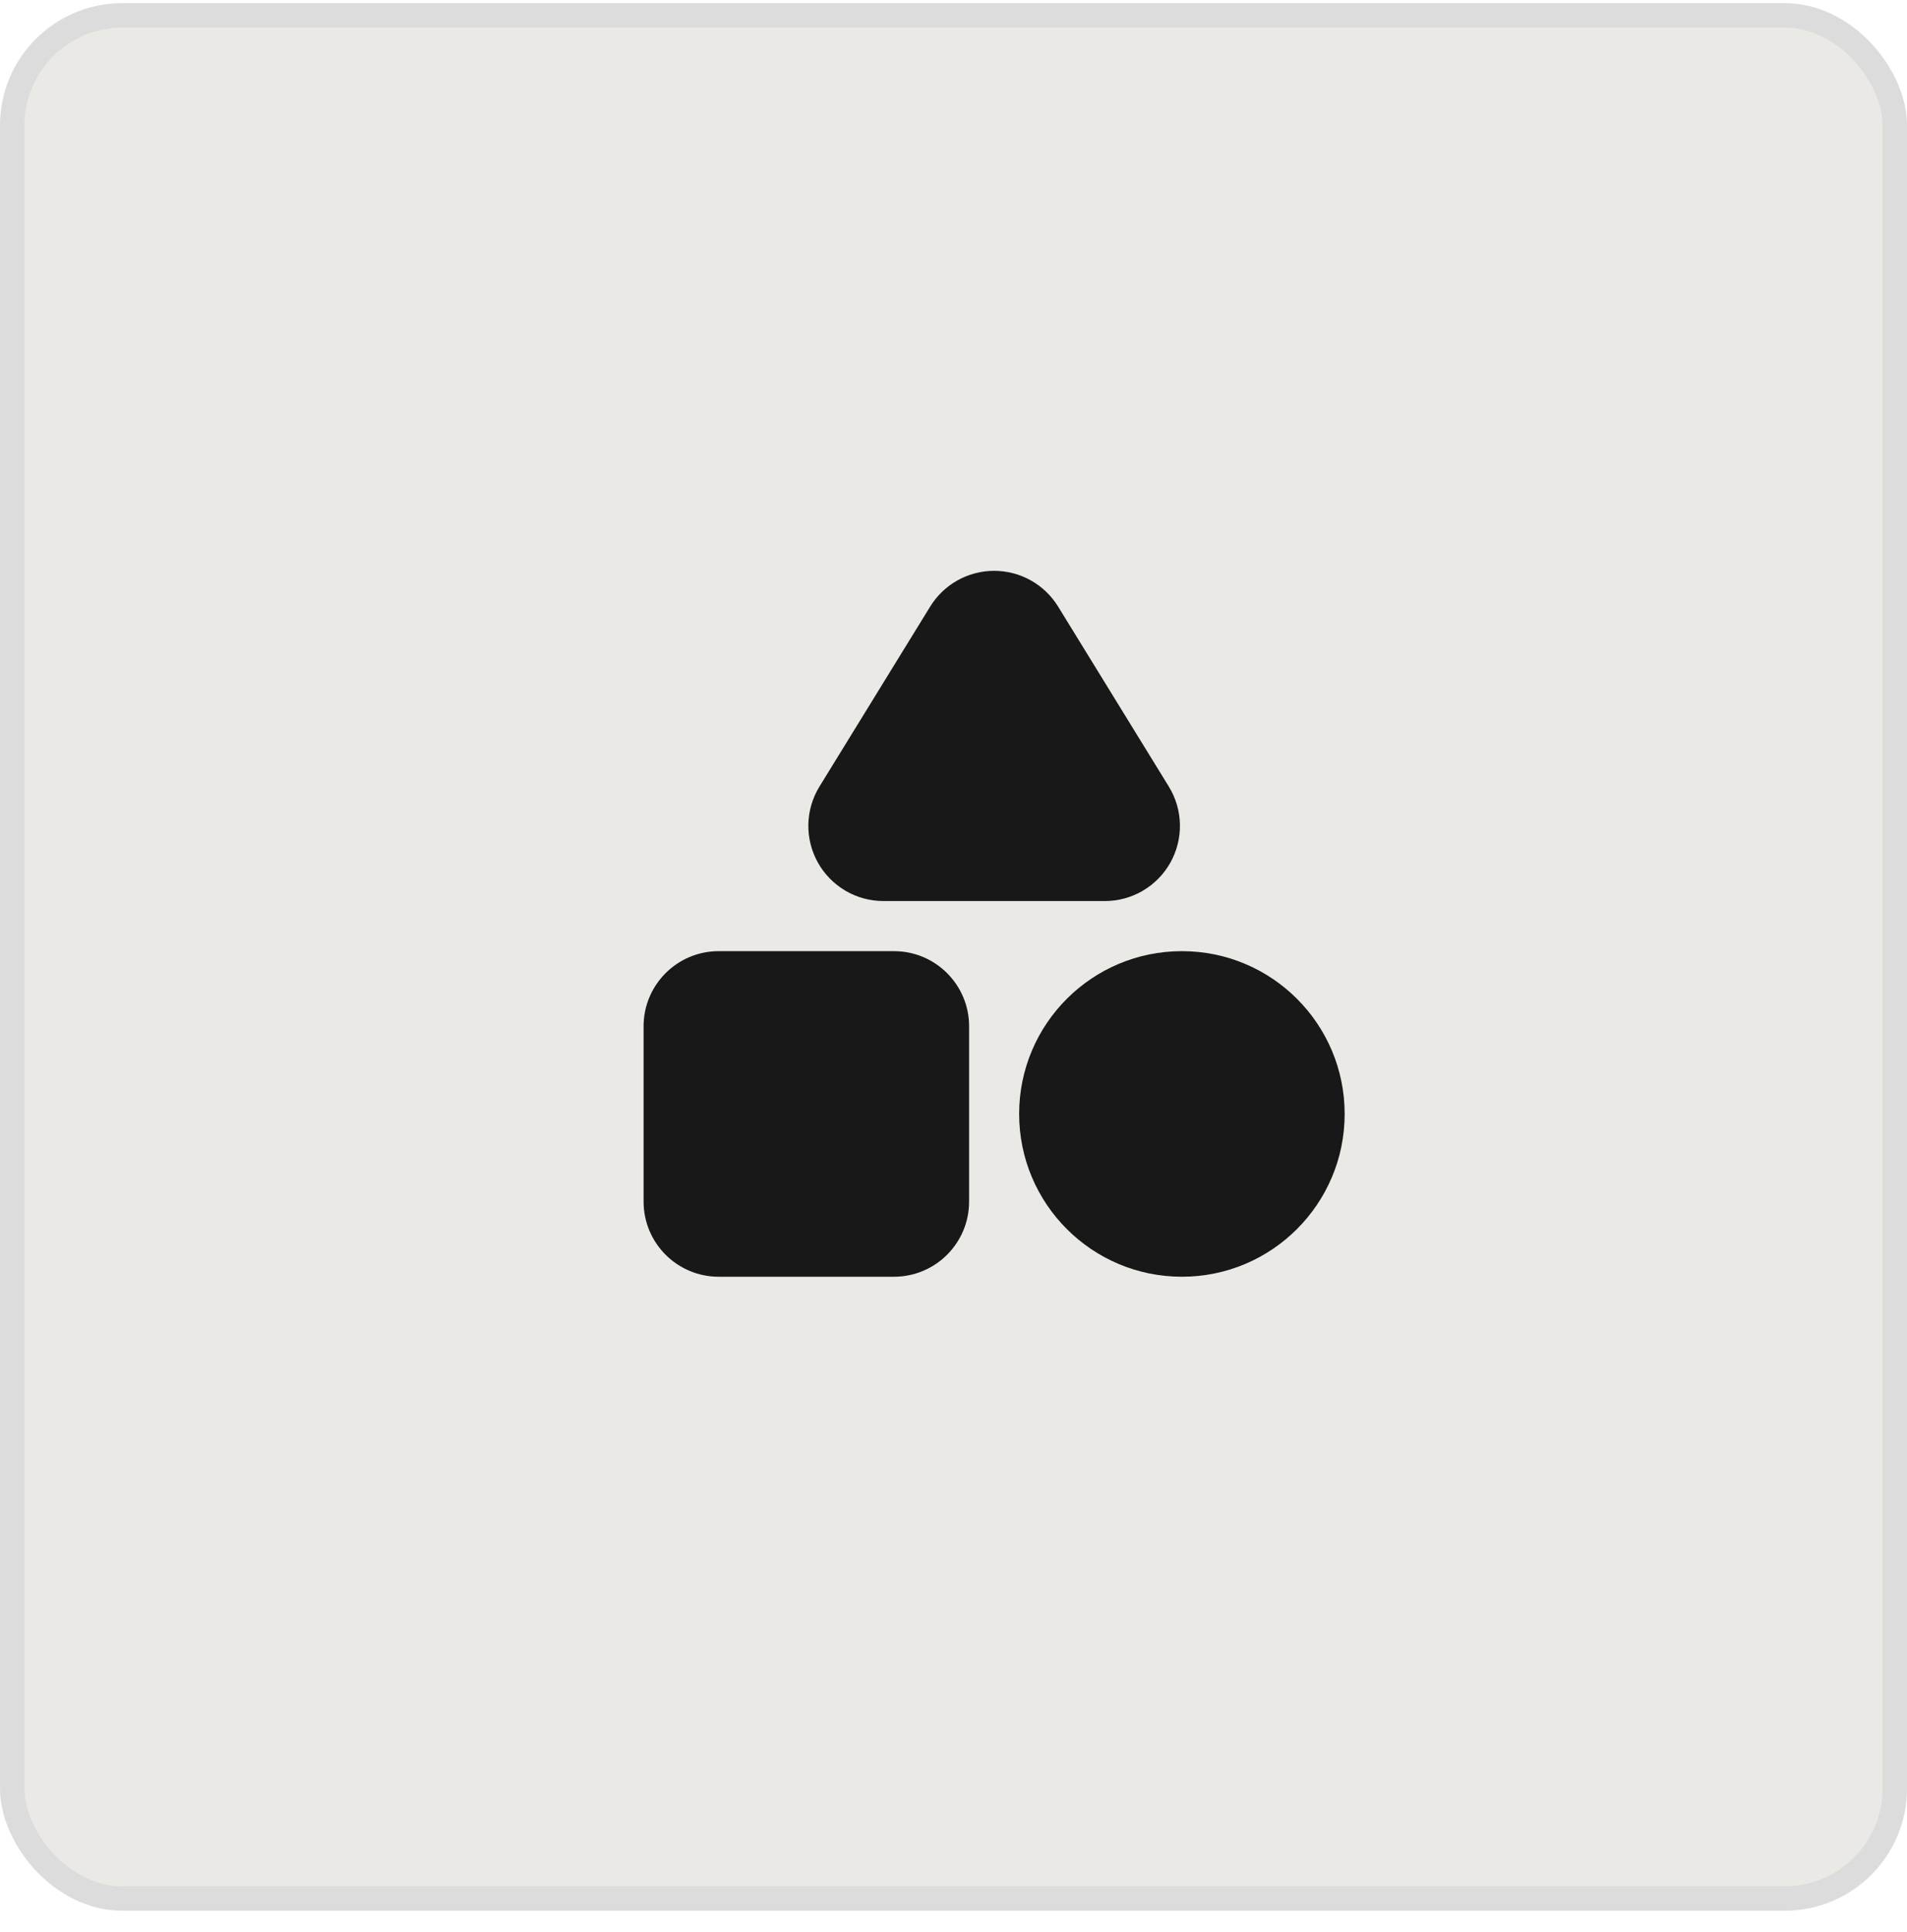 <svg width="78" height="79" viewBox="0 0 78 79" fill="none" xmlns="http://www.w3.org/2000/svg">
<rect x="0.5" y="0.629" width="77" height="77" rx="4.5" fill="#EAE9E6"></rect>
<rect x="0.5" y="0.629" width="77" height="77" rx="4.5" stroke="#DCDCDC"></rect>
<path d="M36.565 38.892H29.396C27.7 38.892 26.324 40.267 26.324 41.964V49.133C26.324 50.83 27.7 52.205 29.396 52.205H36.565C38.262 52.205 39.638 50.83 39.638 49.133V41.964C39.638 40.267 38.262 38.892 36.565 38.892Z" fill="#181818"></path>
<path d="M48.342 52.205C52.019 52.205 54.999 49.225 54.999 45.548C54.999 41.872 52.019 38.892 48.342 38.892C44.666 38.892 41.685 41.872 41.685 45.548C41.685 49.225 44.666 52.205 48.342 52.205Z" fill="#181818"></path>
<path d="M36.135 36.843H45.19C45.736 36.843 46.273 36.698 46.745 36.421C47.216 36.144 47.605 35.747 47.872 35.27C48.138 34.793 48.273 34.253 48.261 33.707C48.25 33.16 48.093 32.627 47.806 32.161L43.279 24.803C43.004 24.356 42.619 23.987 42.161 23.731C41.703 23.475 41.187 23.341 40.662 23.341C40.138 23.341 39.622 23.475 39.163 23.731C38.706 23.987 38.321 24.356 38.046 24.803L33.518 32.161C33.232 32.627 33.075 33.16 33.063 33.707C33.052 34.253 33.186 34.793 33.453 35.27C33.719 35.747 34.109 36.144 34.58 36.421C35.051 36.698 35.588 36.843 36.135 36.843Z" fill="#181818"></path>
</svg>

